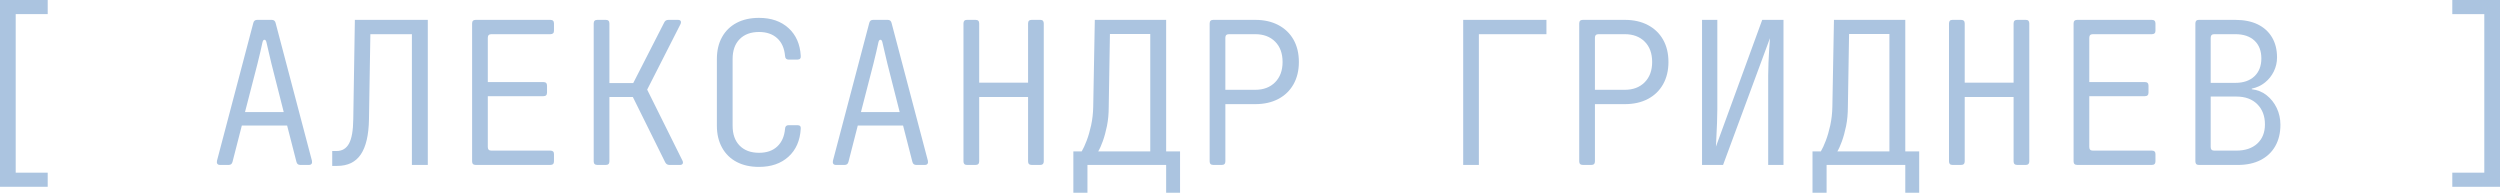 <svg xmlns="http://www.w3.org/2000/svg" id="Layer_1" version="1.1" viewBox="0 0 208.43 16.069">
  <defs>
    <style>
      .st0 {
        fill: #abc4e0;
      }
    </style>
  </defs>
  <path class="st0" d="M0,15.572V0h3.977v1.176H1.309v13.22h2.668v1.176H0Z"></path>
  <path class="st0" d="M18.338,13.75c-.1,0-.171-.03-.215-.091-.045-.061-.056-.146-.033-.256l3.031-11.497c.044-.166.149-.249.314-.249h1.227c.165,0,.271.083.314.249l3.031,11.497c.022.11.011.196-.033.256-.044.061-.115.091-.215.091h-.729c-.165,0-.271-.083-.314-.249l-.778-3.032h-3.777l-.778,3.032c-.044.166-.149.249-.314.249h-.729ZM20.426,9.343h3.229l-1.026-4.042c-.089-.353-.166-.682-.232-.985s-.127-.566-.182-.787c-.033-.144-.089-.215-.166-.215s-.133.072-.166.215c-.044.221-.102.48-.174.779-.071.298-.151.629-.24.994l-1.043,4.042Z"></path>
  <path class="st0" d="M27.698,13.833v-1.243h.364c.464,0,.81-.207,1.036-.621.226-.414.345-1.09.355-2.029l.133-8.283h6.08v12.093h-1.325V2.849h-3.463l-.116,7.09c-.021,1.314-.248,2.292-.679,2.932s-1.088.961-1.972.961h-.414Z"></path>
  <path class="st0" d="M39.659,13.75c-.199,0-.299-.1-.299-.298V1.955c0-.199.1-.298.299-.298h6.229c.198,0,.298.1.298.298v.613c0,.188-.1.282-.298.282h-4.92c-.199,0-.299.1-.299.298v3.694h4.639c.199,0,.298.1.298.298v.58c0,.199-.099.298-.298.298h-4.639v4.241c0,.199.1.298.299.298h4.92c.198,0,.298.094.298.282v.613c0,.199-.1.298-.298.298h-6.229Z"></path>
  <path class="st0" d="M49.797,13.75c-.199,0-.299-.1-.299-.298V1.955c0-.199.1-.298.299-.298h.712c.199,0,.299.1.299.298v4.97h1.987l2.584-5.053c.066-.143.183-.215.349-.215h.795c.11,0,.185.031.224.091.038.061.036.146-.009.257l-2.782,5.467,2.948,5.931c.044.099.047.182.009.248-.039.066-.113.1-.224.1h-.878c-.155,0-.271-.072-.349-.215l-2.7-5.45h-1.954v5.367c0,.199-.1.298-.299.298h-.712Z"></path>
  <path class="st0" d="M63.281,13.915c-.719,0-1.34-.138-1.864-.414s-.931-.673-1.217-1.193c-.288-.519-.432-1.126-.432-1.822v-5.566c0-.707.144-1.317.432-1.831.286-.514.692-.908,1.217-1.185.524-.276,1.146-.414,1.864-.414,1.016,0,1.836.285,2.46.853.624.569.963,1.339,1.019,2.311.022.21-.072.315-.281.315h-.729c-.188,0-.287-.1-.298-.298-.056-.64-.273-1.135-.654-1.482-.381-.348-.887-.522-1.516-.522-.686,0-1.224.199-1.615.596-.393.397-.588.95-.588,1.657v5.566c0,.707.195,1.259.588,1.657.392.397.93.596,1.615.596.64,0,1.148-.176,1.523-.53.376-.354.591-.845.646-1.475.011-.199.11-.298.298-.298h.729c.209,0,.304.099.281.298-.056.983-.395,1.759-1.019,2.328s-1.444.853-2.46.853Z"></path>
  <path class="st0" d="M69.691,13.75c-.1,0-.171-.03-.215-.091-.045-.061-.056-.146-.033-.256l3.031-11.497c.044-.166.149-.249.314-.249h1.227c.165,0,.271.083.314.249l3.031,11.497c.022.11.011.196-.033.256-.044.061-.115.091-.215.091h-.729c-.165,0-.271-.083-.314-.249l-.778-3.032h-3.777l-.778,3.032c-.044.166-.149.249-.314.249h-.729ZM71.779,9.343h3.229l-1.026-4.042c-.089-.353-.166-.682-.232-.985s-.127-.566-.182-.787c-.033-.144-.089-.215-.166-.215s-.133.072-.166.215c-.044.221-.102.48-.174.779-.071.298-.151.629-.24.994l-1.043,4.042Z"></path>
  <path class="st0" d="M80.609,13.75c-.188,0-.282-.1-.282-.298V1.955c0-.199.094-.298.282-.298h.729c.199,0,.299.1.299.298v4.937h4.075V1.955c0-.199.099-.298.298-.298h.729c.188,0,.282.1.282.298v11.497c0,.199-.095.298-.282.298h-.729c-.199,0-.298-.1-.298-.298v-5.367h-4.075v5.367c0,.199-.1.298-.299.298h-.729Z"></path>
  <path class="st0" d="M89.488,16.069v-3.446h.695c.133-.221.271-.519.414-.895s.268-.804.373-1.284c.104-.48.163-.991.174-1.533l.133-7.256h5.947v10.967h1.159v3.446h-1.159v-2.319h-6.561v2.319h-1.176ZM91.559,12.623h4.341V2.833h-3.363l-.1,6.08c0,.575-.05,1.104-.148,1.59-.1.486-.216.911-.349,1.276-.132.364-.259.646-.381.845Z"></path>
  <path class="st0" d="M101.15,13.75c-.199,0-.299-.1-.299-.298V1.955c0-.199.1-.298.299-.298h3.512c.729,0,1.367.144,1.913.431.547.288.97.693,1.268,1.218.298.525.447,1.146.447,1.864,0,.707-.149,1.325-.447,1.855-.298.53-.721.938-1.268,1.226-.546.288-1.189.431-1.93.431h-2.484v4.771c0,.199-.1.298-.299.298h-.712ZM102.161,7.488h2.484c.696,0,1.251-.21,1.665-.63.414-.419.621-.982.621-1.689,0-.718-.207-1.284-.621-1.698-.414-.414-.969-.621-1.665-.621h-2.187c-.199,0-.298.1-.298.298v4.34Z"></path>
  <path class="st0" d="M121.989,13.75V1.656h6.941v1.193h-5.633v10.9h-1.309Z"></path>
  <path class="st0" d="M131.962,13.75c-.199,0-.299-.1-.299-.298V1.955c0-.199.1-.298.299-.298h3.512c.729,0,1.367.144,1.913.431.547.288.97.693,1.268,1.218.298.525.447,1.146.447,1.864,0,.707-.149,1.325-.447,1.855-.298.53-.721.938-1.268,1.226-.546.288-1.189.431-1.93.431h-2.484v4.771c0,.199-.1.298-.299.298h-.712ZM132.973,7.488h2.484c.696,0,1.251-.21,1.665-.63.414-.419.621-.982.621-1.689,0-.718-.207-1.284-.621-1.698-.414-.414-.969-.621-1.665-.621h-2.187c-.199,0-.298.1-.298.298v4.34Z"></path>
  <path class="st0" d="M141.902,13.75V1.656h1.275v7.455c0,.365-.009.746-.025,1.143-.017.398-.033.768-.05,1.11s-.03.629-.041.861l3.859-10.569h1.773v12.093h-1.276v-7.455c0-.32.009-.673.025-1.06s.035-.762.058-1.126c.022-.365.044-.674.066-.928l-3.909,10.569h-1.756Z"></path>
  <path class="st0" d="M151.112,16.069v-3.446h.695c.133-.221.271-.519.414-.895s.268-.804.373-1.284c.104-.48.163-.991.174-1.533l.133-7.256h5.947v10.967h1.159v3.446h-1.159v-2.319h-6.561v2.319h-1.176ZM153.183,12.623h4.341V2.833h-3.363l-.1,6.08c0,.575-.05,1.104-.148,1.59-.1.486-.216.911-.349,1.276-.132.364-.259.646-.381.845Z"></path>
  <path class="st0" d="M162.774,13.75c-.188,0-.282-.1-.282-.298V1.955c0-.199.094-.298.282-.298h.729c.199,0,.299.1.299.298v4.937h4.075V1.955c0-.199.099-.298.298-.298h.729c.188,0,.282.1.282.298v11.497c0,.199-.095.298-.282.298h-.729c-.199,0-.298-.1-.298-.298v-5.367h-4.075v5.367c0,.199-.1.298-.299.298h-.729Z"></path>
  <path class="st0" d="M173.178,13.75c-.199,0-.299-.1-.299-.298V1.955c0-.199.1-.298.299-.298h6.229c.198,0,.298.1.298.298v.613c0,.188-.1.282-.298.282h-4.92c-.199,0-.299.1-.299.298v3.694h4.639c.199,0,.298.1.298.298v.58c0,.199-.099.298-.298.298h-4.639v4.241c0,.199.1.298.299.298h4.92c.198,0,.298.094.298.282v.613c0,.199-.1.298-.298.298h-6.229Z"></path>
  <path class="st0" d="M183.315,13.75c-.188,0-.282-.1-.282-.298V1.955c0-.199.094-.298.282-.298h3.048c.729,0,1.351.125,1.863.373.514.249.911.607,1.193,1.077.281.47.422,1.03.422,1.682,0,.409-.088.795-.265,1.159-.177.365-.423.674-.737.928-.314.254-.682.425-1.102.514v.05c.475.055.889.224,1.242.505.354.281.633.635.837,1.06s.307.892.307,1.4c0,.685-.144,1.278-.431,1.781s-.696.889-1.227,1.16c-.529.271-1.165.406-1.904.406h-3.247ZM184.31,6.908h2.054c.674,0,1.204-.182,1.591-.546.386-.365.579-.862.579-1.491s-.19-1.124-.571-1.482-.914-.539-1.599-.539h-1.756c-.199,0-.298.1-.298.298v3.76ZM184.31,12.259c0,.199.099.298.298.298h1.839c.739,0,1.322-.196,1.748-.588.425-.392.638-.925.638-1.599,0-.696-.213-1.256-.638-1.682-.426-.425-1.009-.638-1.748-.638h-2.137v4.208Z"></path>
  <path class="st0" d="M204.453,15.572v-1.176h2.668V1.176h-2.668V0h3.977v15.572h-3.977Z"></path>
</svg>
